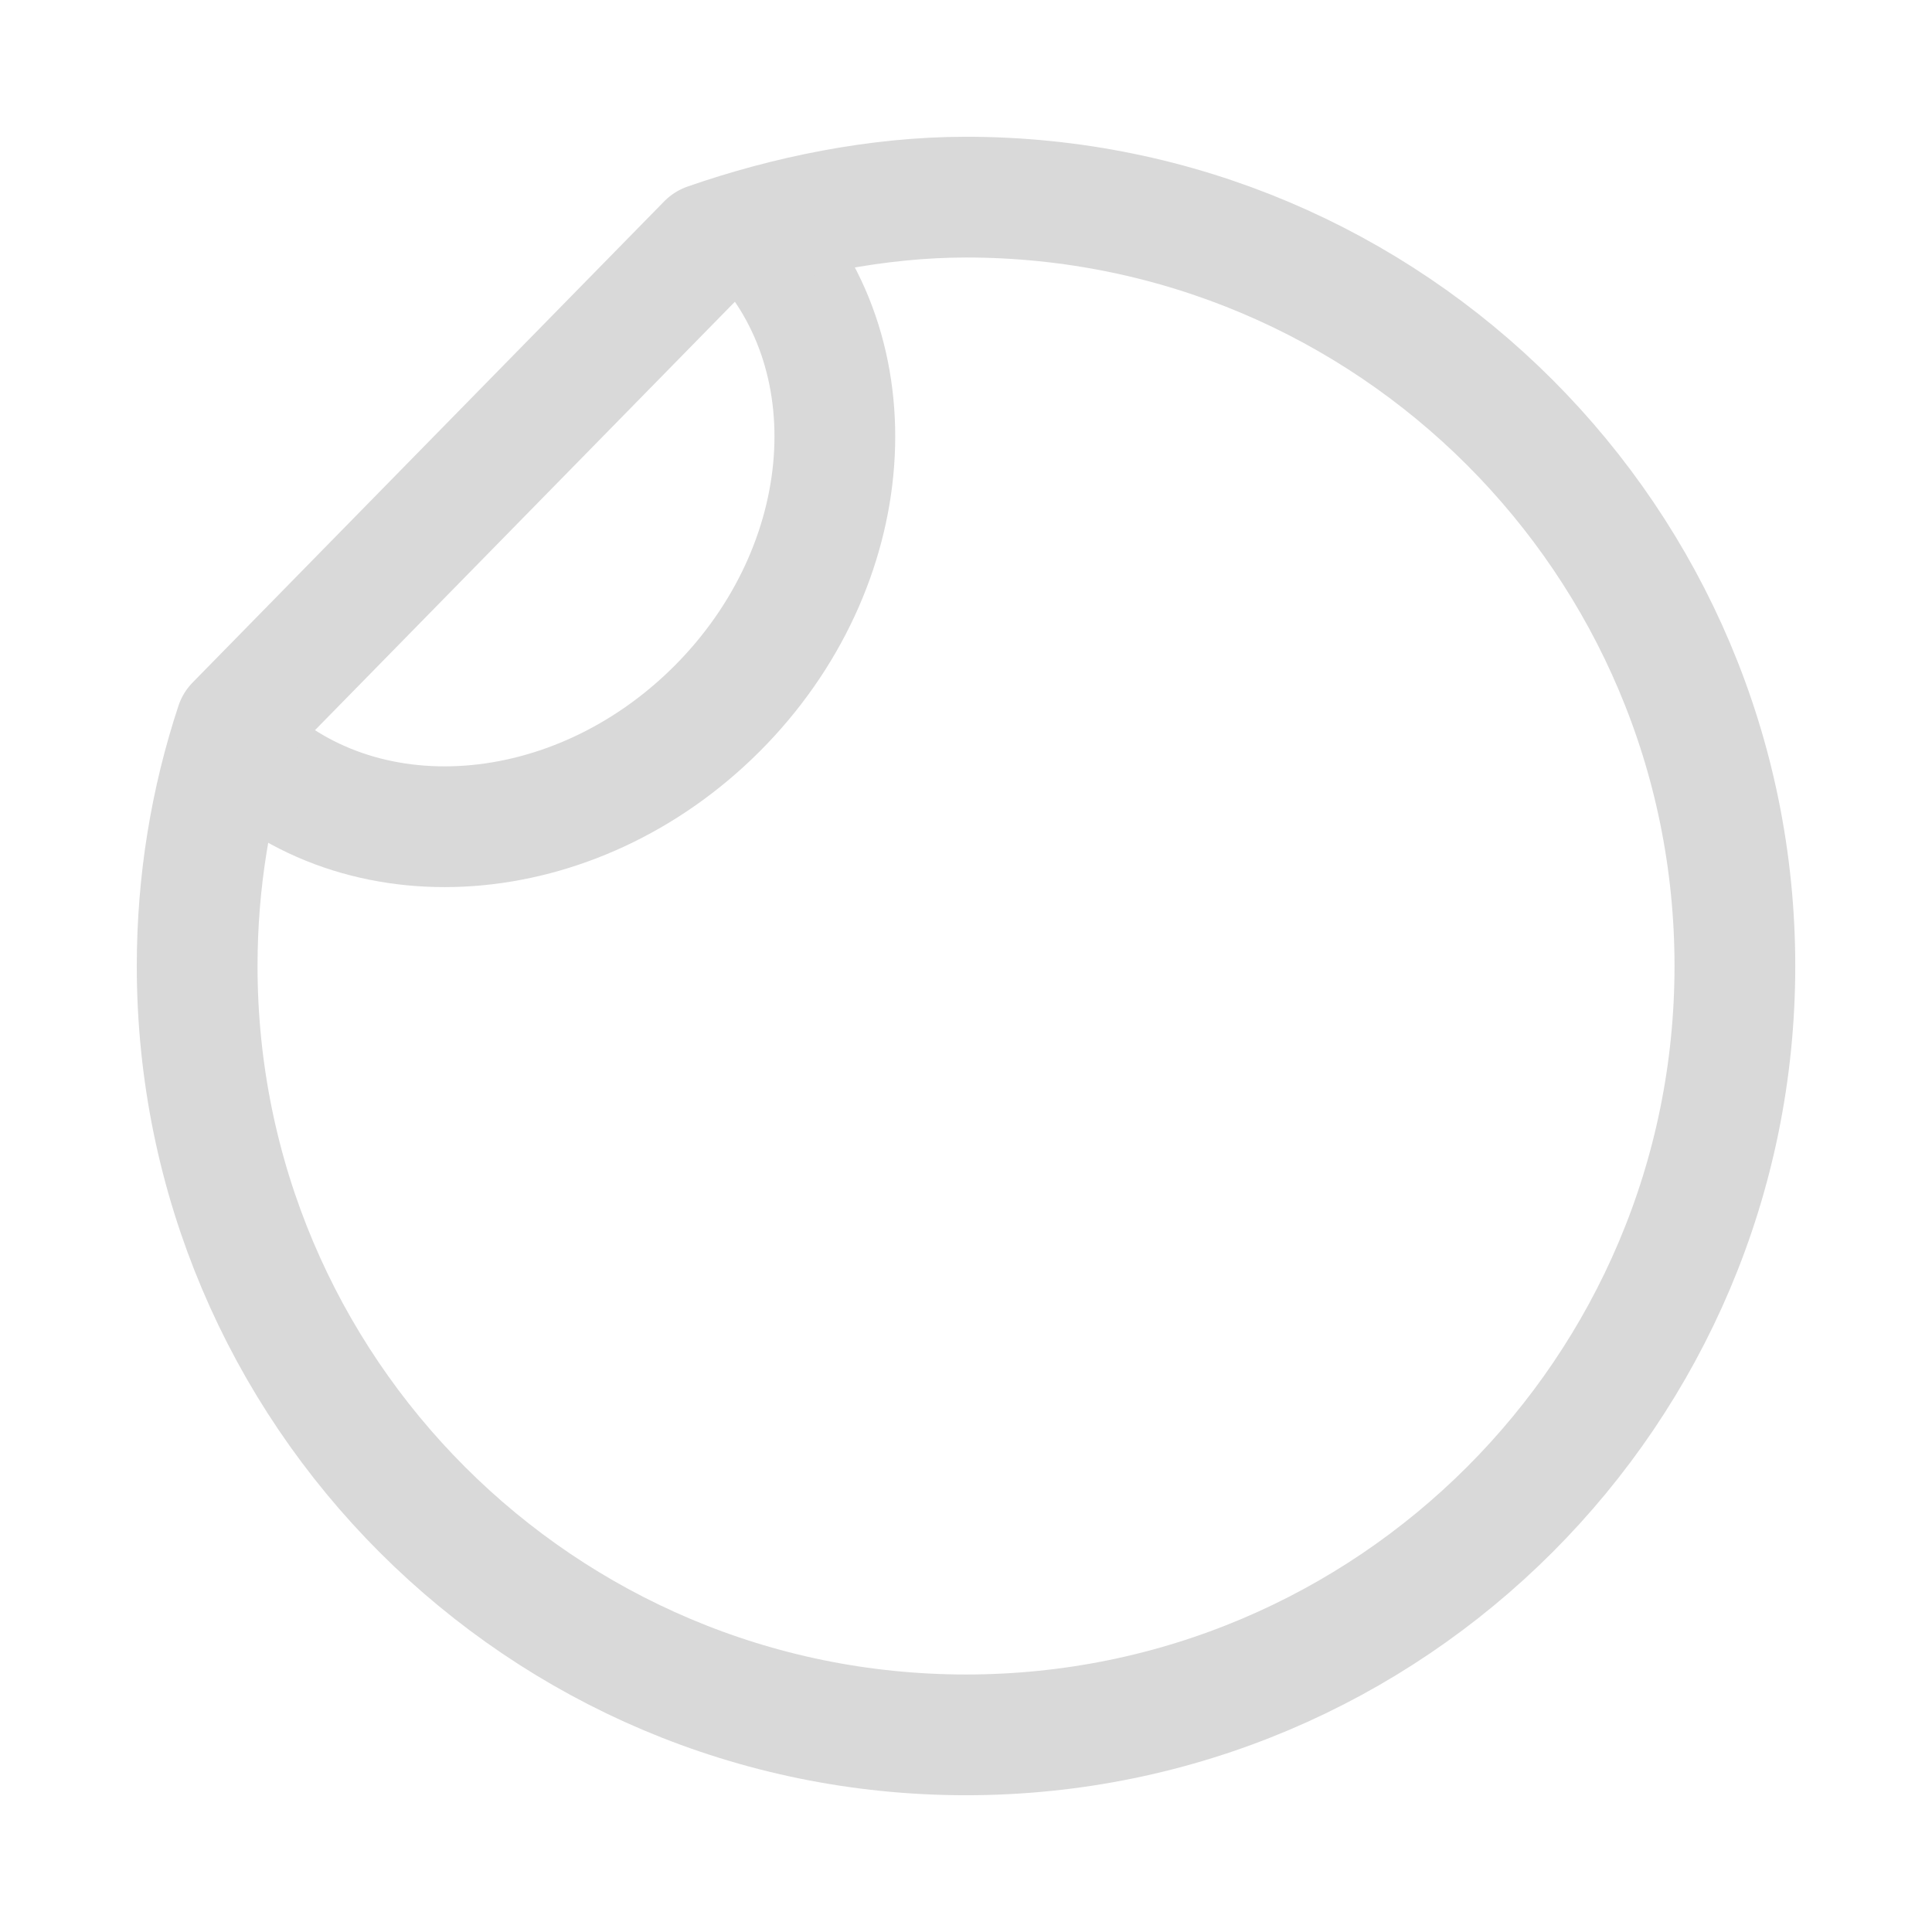 <svg width="80" height="80" viewBox="0 0 80 80" fill="none" xmlns="http://www.w3.org/2000/svg">
<path d="M9.771 30.793C14.872 35.894 23.788 35.248 29.686 29.35C35.584 23.452 36.23 14.536 31.129 9.436" stroke="#D9D9D9" stroke-width="5"/>
<path fill-rule="evenodd" clip-rule="evenodd" d="M9.763 30.01C8.725 33.152 8.164 36.51 8.164 40C8.164 57.583 22.418 71.837 40.001 71.837C57.584 71.837 71.838 57.583 71.838 40C71.838 22.417 57.584 8.163 40.001 8.163C36.33 8.163 32.571 8.943 29.289 10.087L9.763 30.01Z" stroke="#D9D9D9" stroke-width="5" stroke-linejoin="round"/>
</svg>
